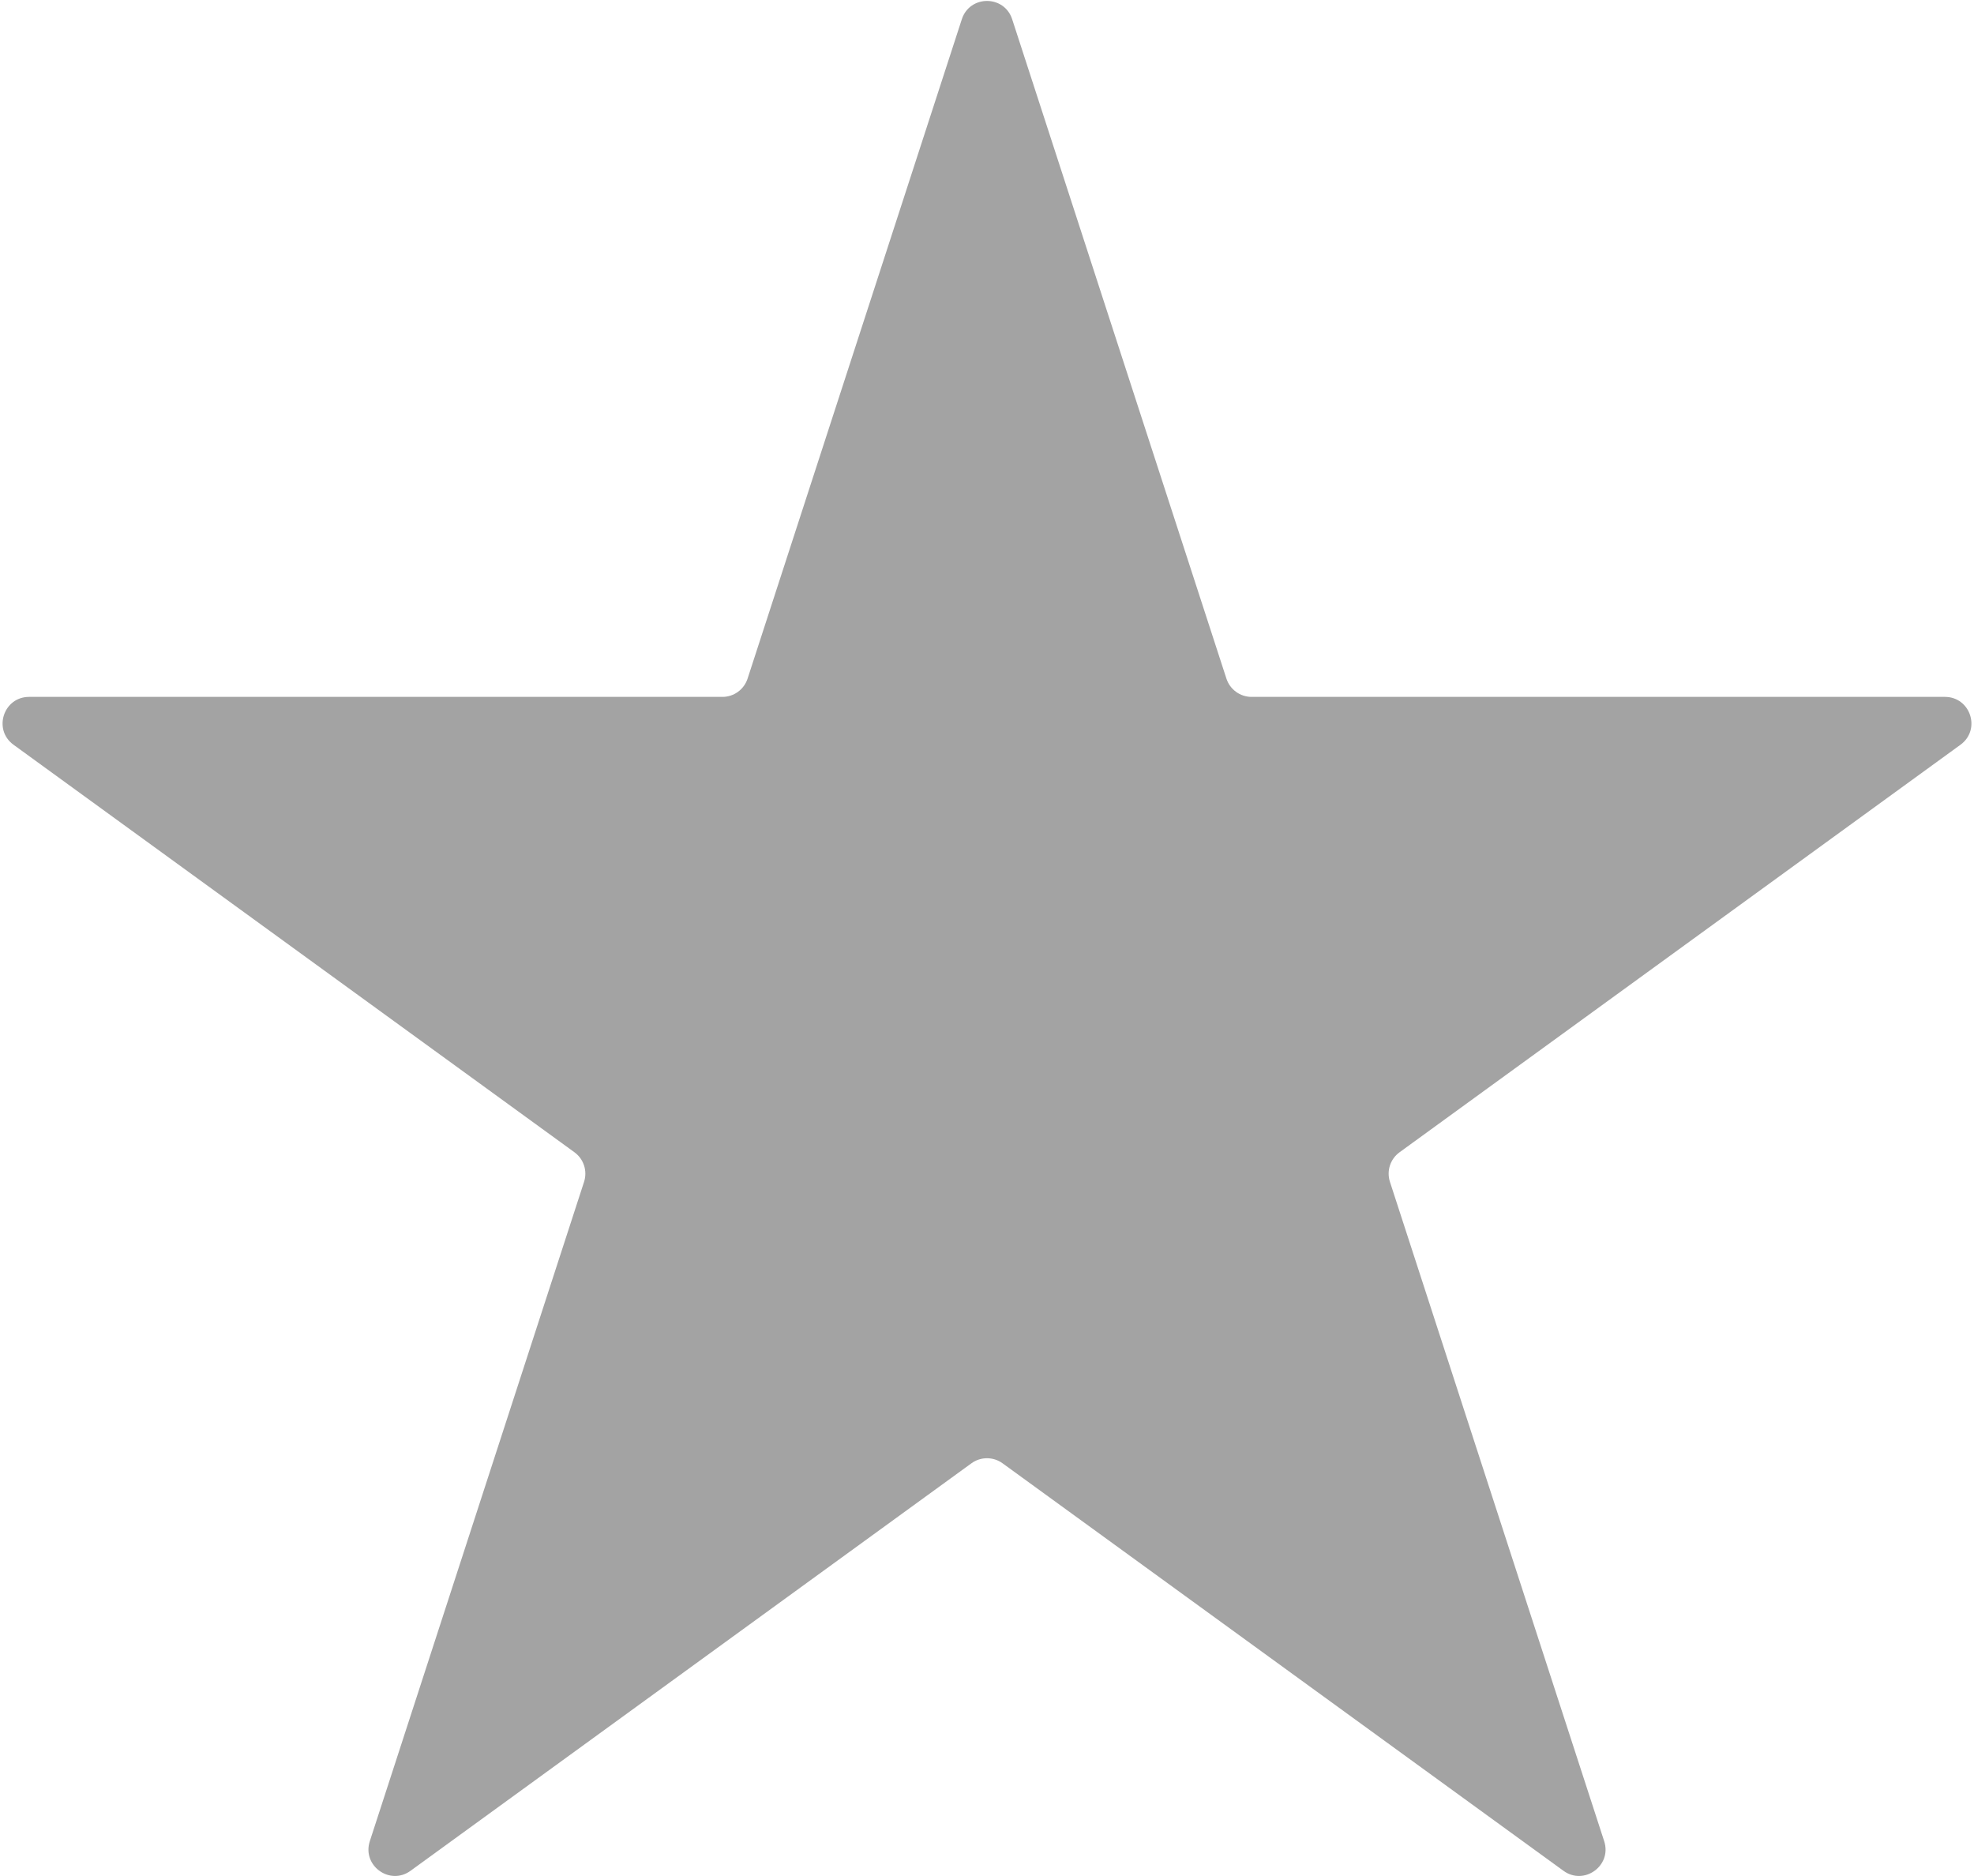 <svg width="746" height="709" viewBox="0 0 746 709" fill="none" xmlns="http://www.w3.org/2000/svg">
<path d="M363.489 7.27C366.483 -1.943 379.517 -1.943 382.511 7.271L463.479 256.466C464.818 260.586 468.657 263.376 472.99 263.376H735.01C744.697 263.376 748.725 275.772 740.887 281.466L528.909 435.478C525.404 438.024 523.937 442.538 525.276 446.658L606.245 695.854C609.238 705.067 598.693 712.728 590.856 707.034L378.878 553.022C375.373 550.476 370.627 550.476 367.122 553.022L155.144 707.034C147.306 712.728 136.762 705.067 139.755 695.854L220.724 446.658C222.063 442.538 220.596 438.024 217.091 435.478L5.113 281.466C-2.725 275.772 1.303 263.376 10.991 263.376H273.01C277.343 263.376 281.182 260.586 282.521 256.466L363.489 7.27Z" fill="#A3A3A3"/>
</svg>
